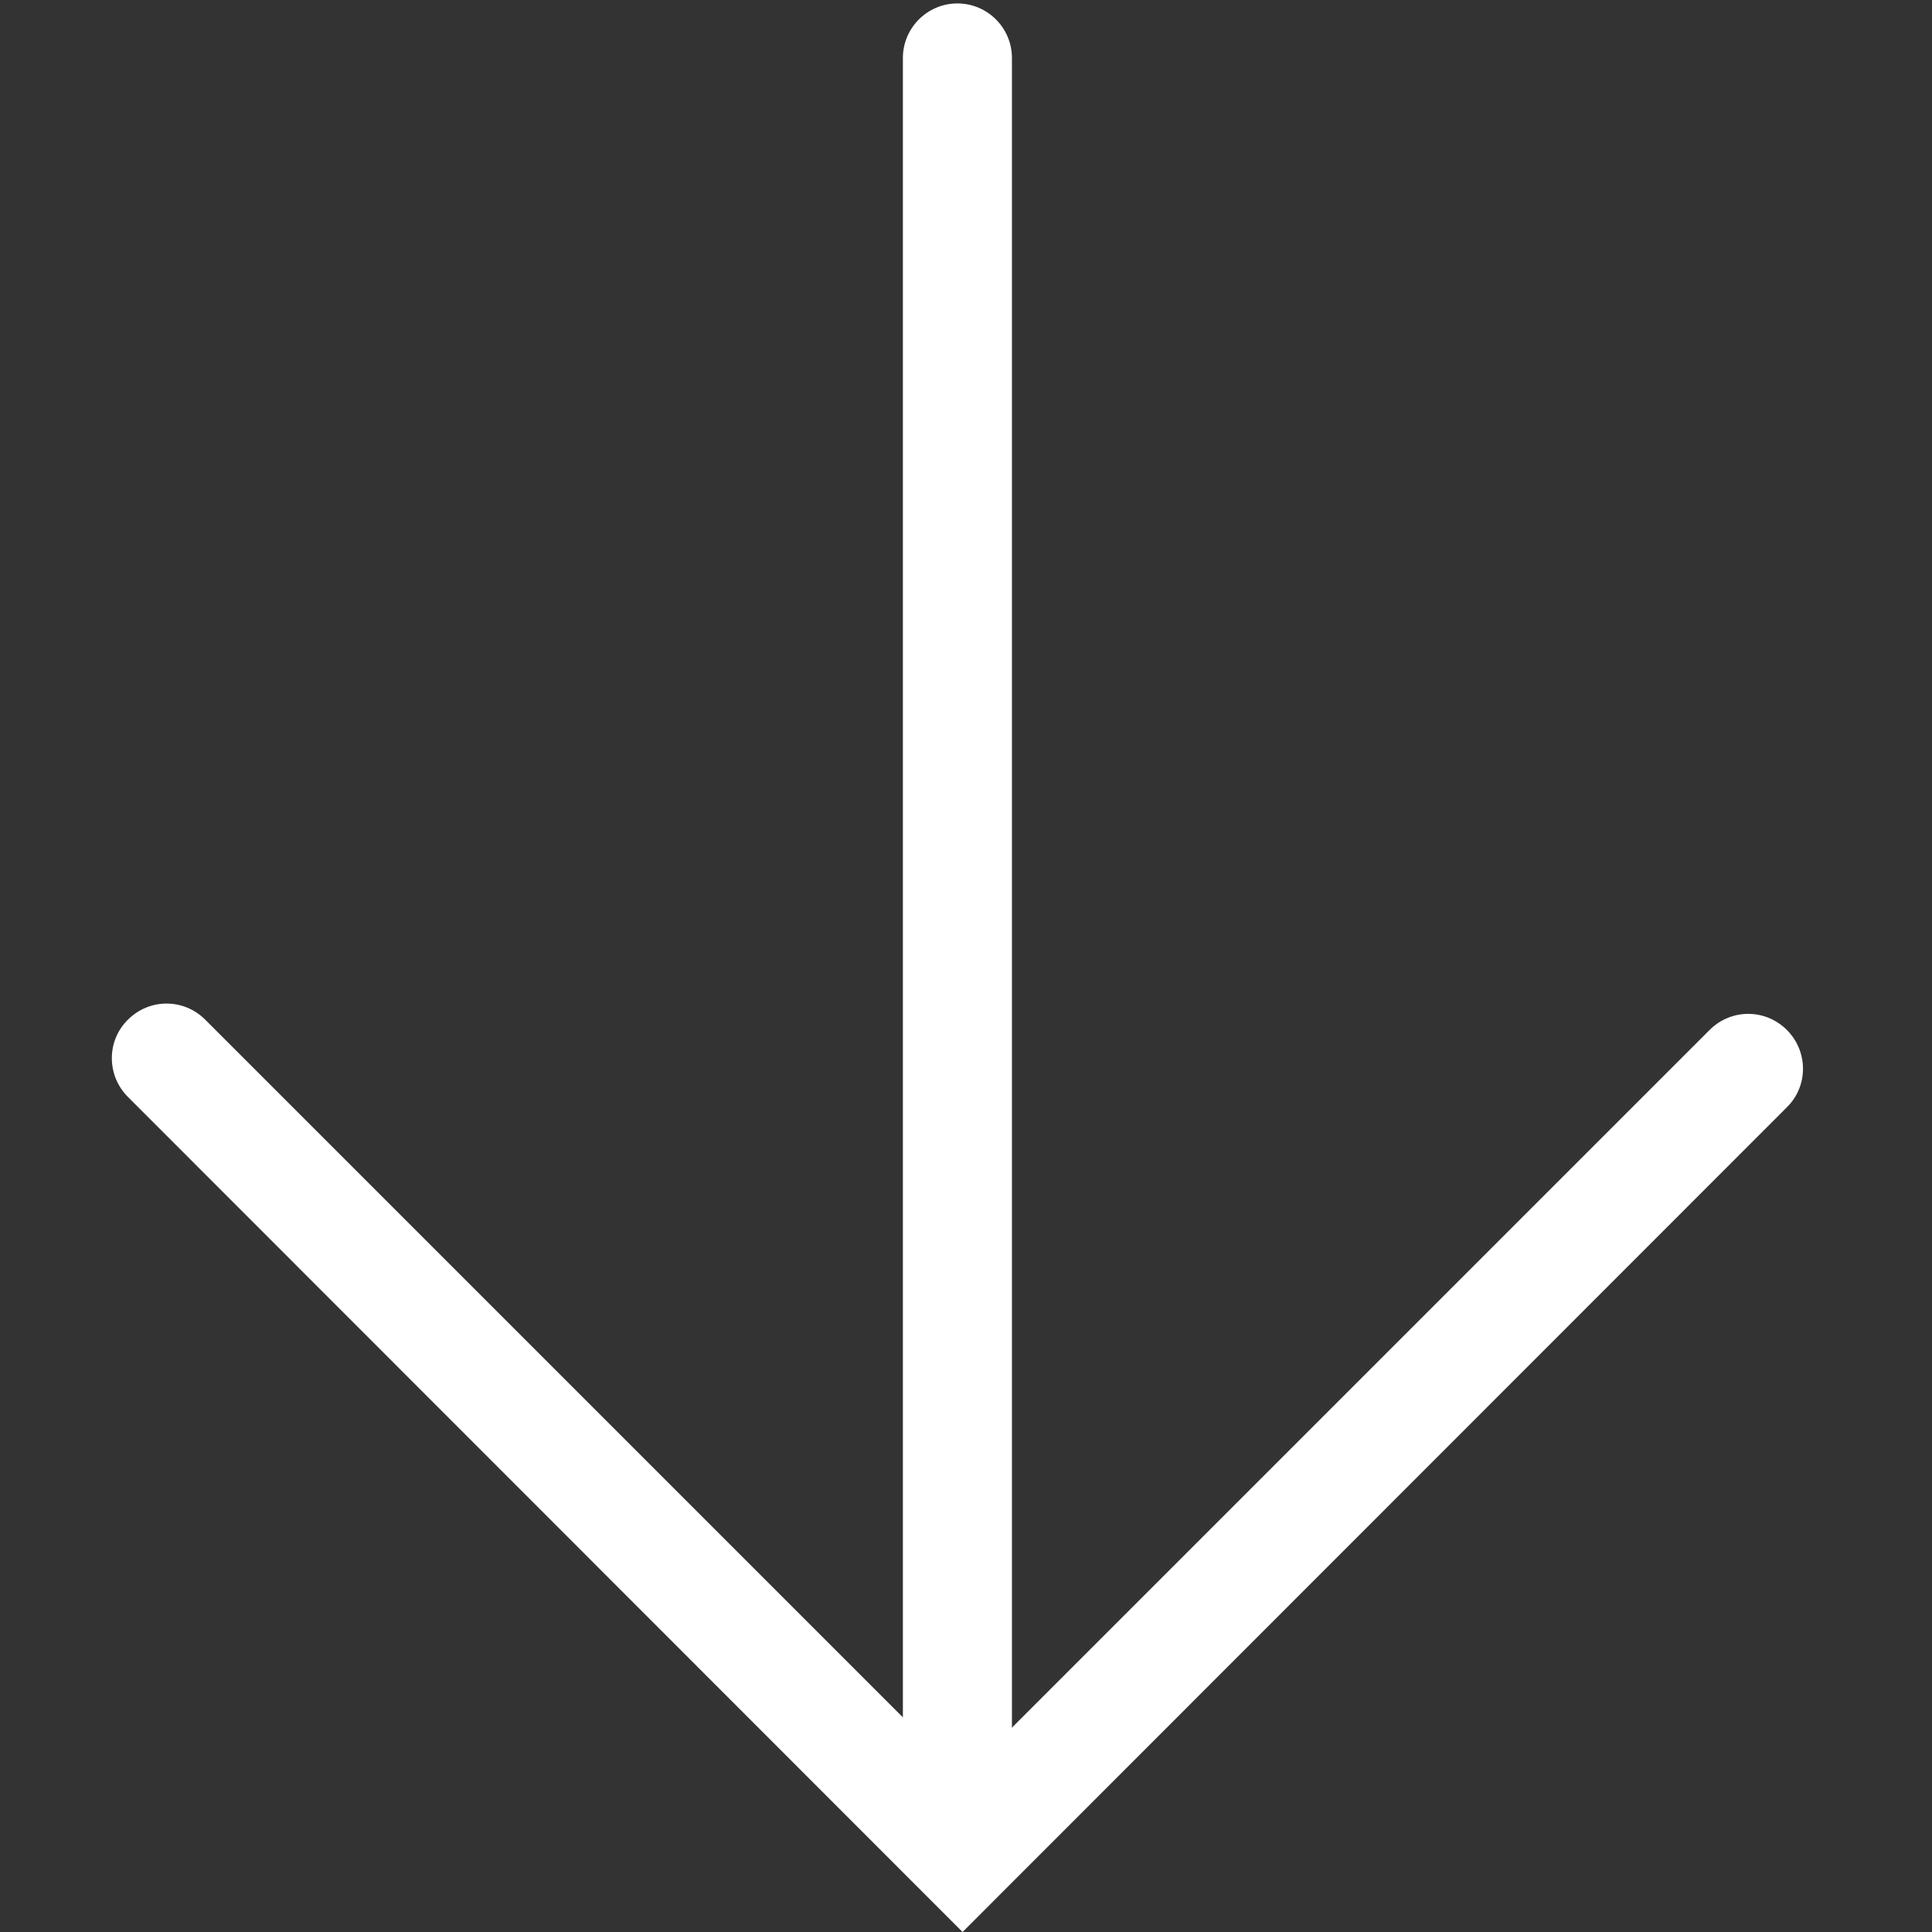 <svg id="Ebene_1" xmlns="http://www.w3.org/2000/svg" viewBox="0 0 45 45"><rect x="0" y="0" width="45" height="45" fill="#333333" stroke="none"/><style>.st0{fill:#fff}</style><path class="st0" d="M22.3 41.45c-.7 0-1.27-.57-1.27-1.27V1.35c0-.7.57-1.27 1.27-1.27.7 0 1.27.57 1.27 1.27v38.82c.01.71-.56 1.28-1.27 1.28z"/><path class="st0" d="M22.42 45L2.98 25.55c-.5-.5-.5-1.31 0-1.8.5-.5 1.3-.5 1.8 0l17.64 17.64 17.4-17.4c.5-.5 1.3-.5 1.8 0s.5 1.31 0 1.8L22.42 45z"/></svg>